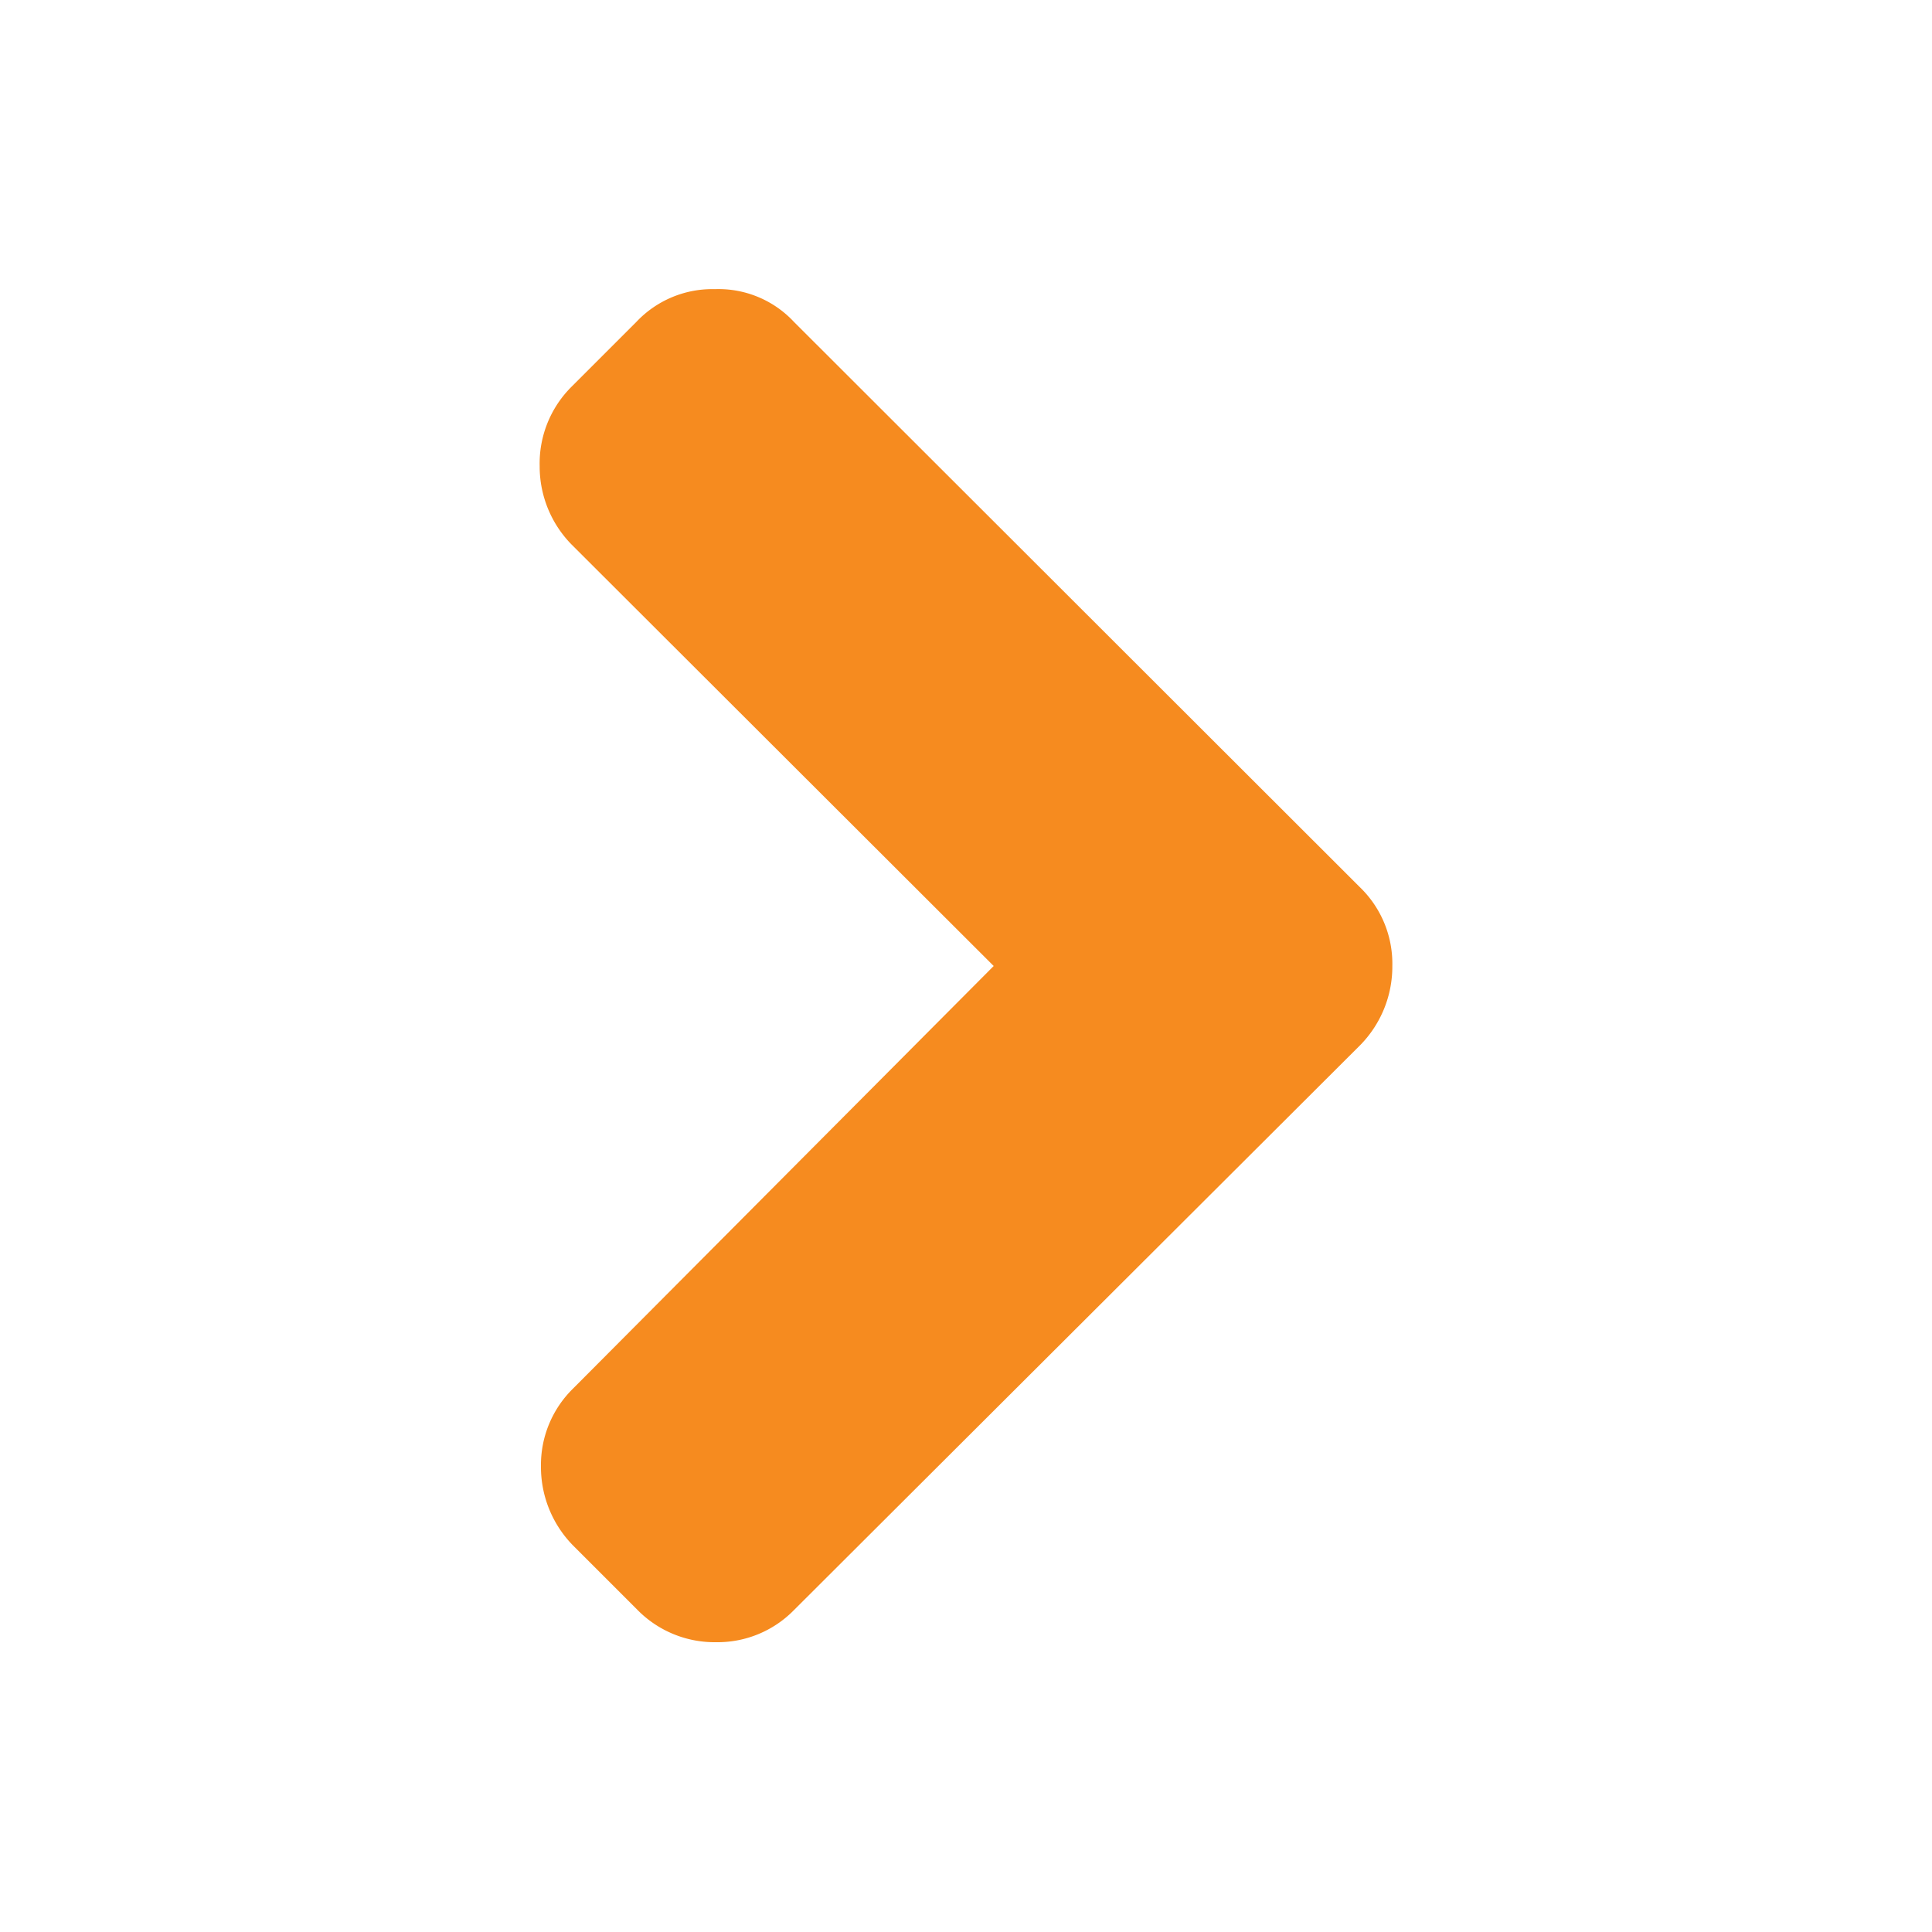 <svg xmlns="http://www.w3.org/2000/svg" viewBox="0 0 30 30"><defs><style>.cls-1{fill:#f68b1f;}</style></defs><title>menu-chevron</title><g id="chevron_right" data-name="chevron right"><path class="cls-1" d="M21.62,15a1.74,1.74,0,0,1-.5,1.23L12.33,25a1.66,1.66,0,0,1-1.21.5A1.68,1.68,0,0,1,9.9,25l-1-1a1.74,1.74,0,0,1-.5-1.23,1.66,1.66,0,0,1,.5-1.21L15.43,15,8.88,8.46a1.73,1.73,0,0,1-.5-1.22A1.68,1.68,0,0,1,8.88,6l1-1a1.62,1.62,0,0,1,1.22-.51A1.6,1.6,0,0,1,12.33,5l8.79,8.78A1.65,1.65,0,0,1,21.62,15Z"/></g></svg>
